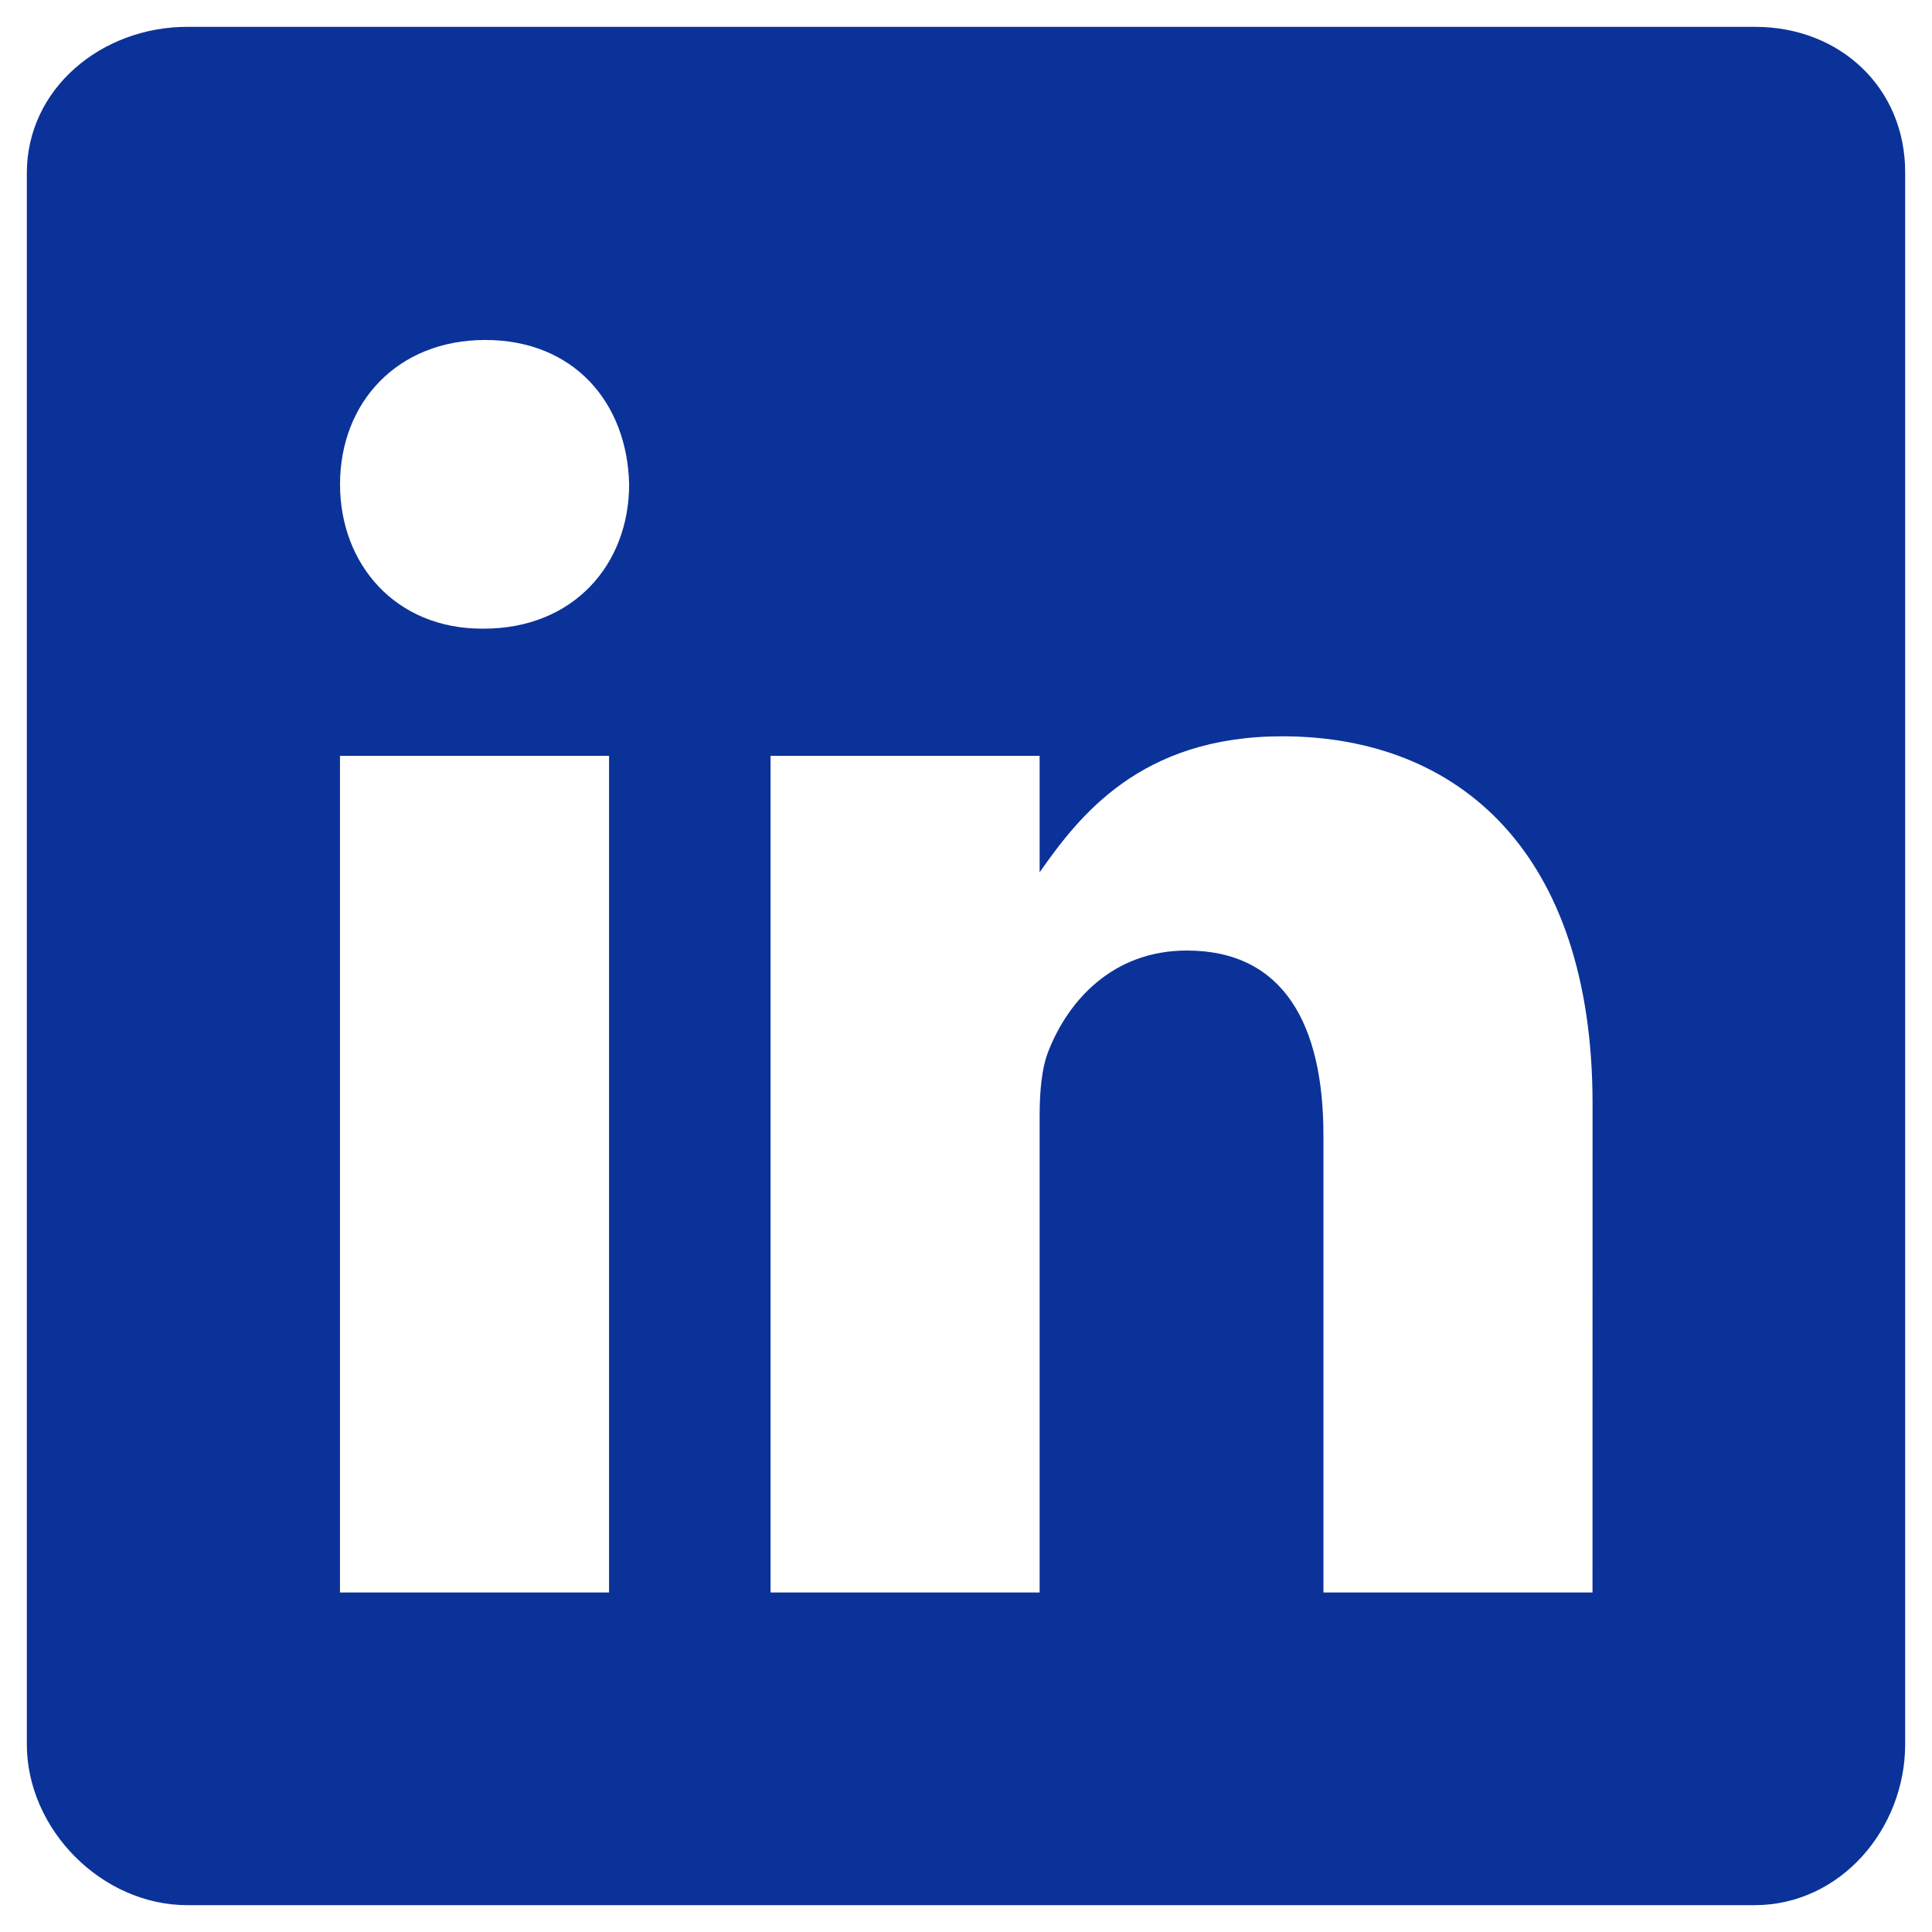 <svg width="36" height="36" viewBox="0 0 36 36" fill="none" xmlns="http://www.w3.org/2000/svg">
<path d="M32.701 0.5H3.491C1.895 0.5 0.5 1.648 0.5 3.226V32.501C0.5 34.087 1.895 35.5 3.491 35.5H32.692C34.297 35.5 35.5 34.077 35.5 32.501V3.226C35.509 1.648 34.297 0.5 32.701 0.5ZM11.349 29.674H6.335V14.084H11.349V29.674ZM9.016 11.714H8.98C7.375 11.714 6.336 10.52 6.336 9.024C6.336 7.502 7.402 6.335 9.043 6.335C10.684 6.335 11.688 7.493 11.723 9.024C11.723 10.52 10.684 11.714 9.016 11.714ZM29.674 29.674H24.66V21.15C24.66 19.108 23.93 17.712 22.116 17.712C20.73 17.712 19.91 18.65 19.545 19.563C19.409 19.891 19.372 20.338 19.372 20.794V29.674H14.358V14.084H19.372V16.254C20.102 15.215 21.241 13.72 23.894 13.72C27.185 13.72 29.675 15.889 29.675 20.566L29.674 29.674Z" fill="#0B3299"/>
</svg>
